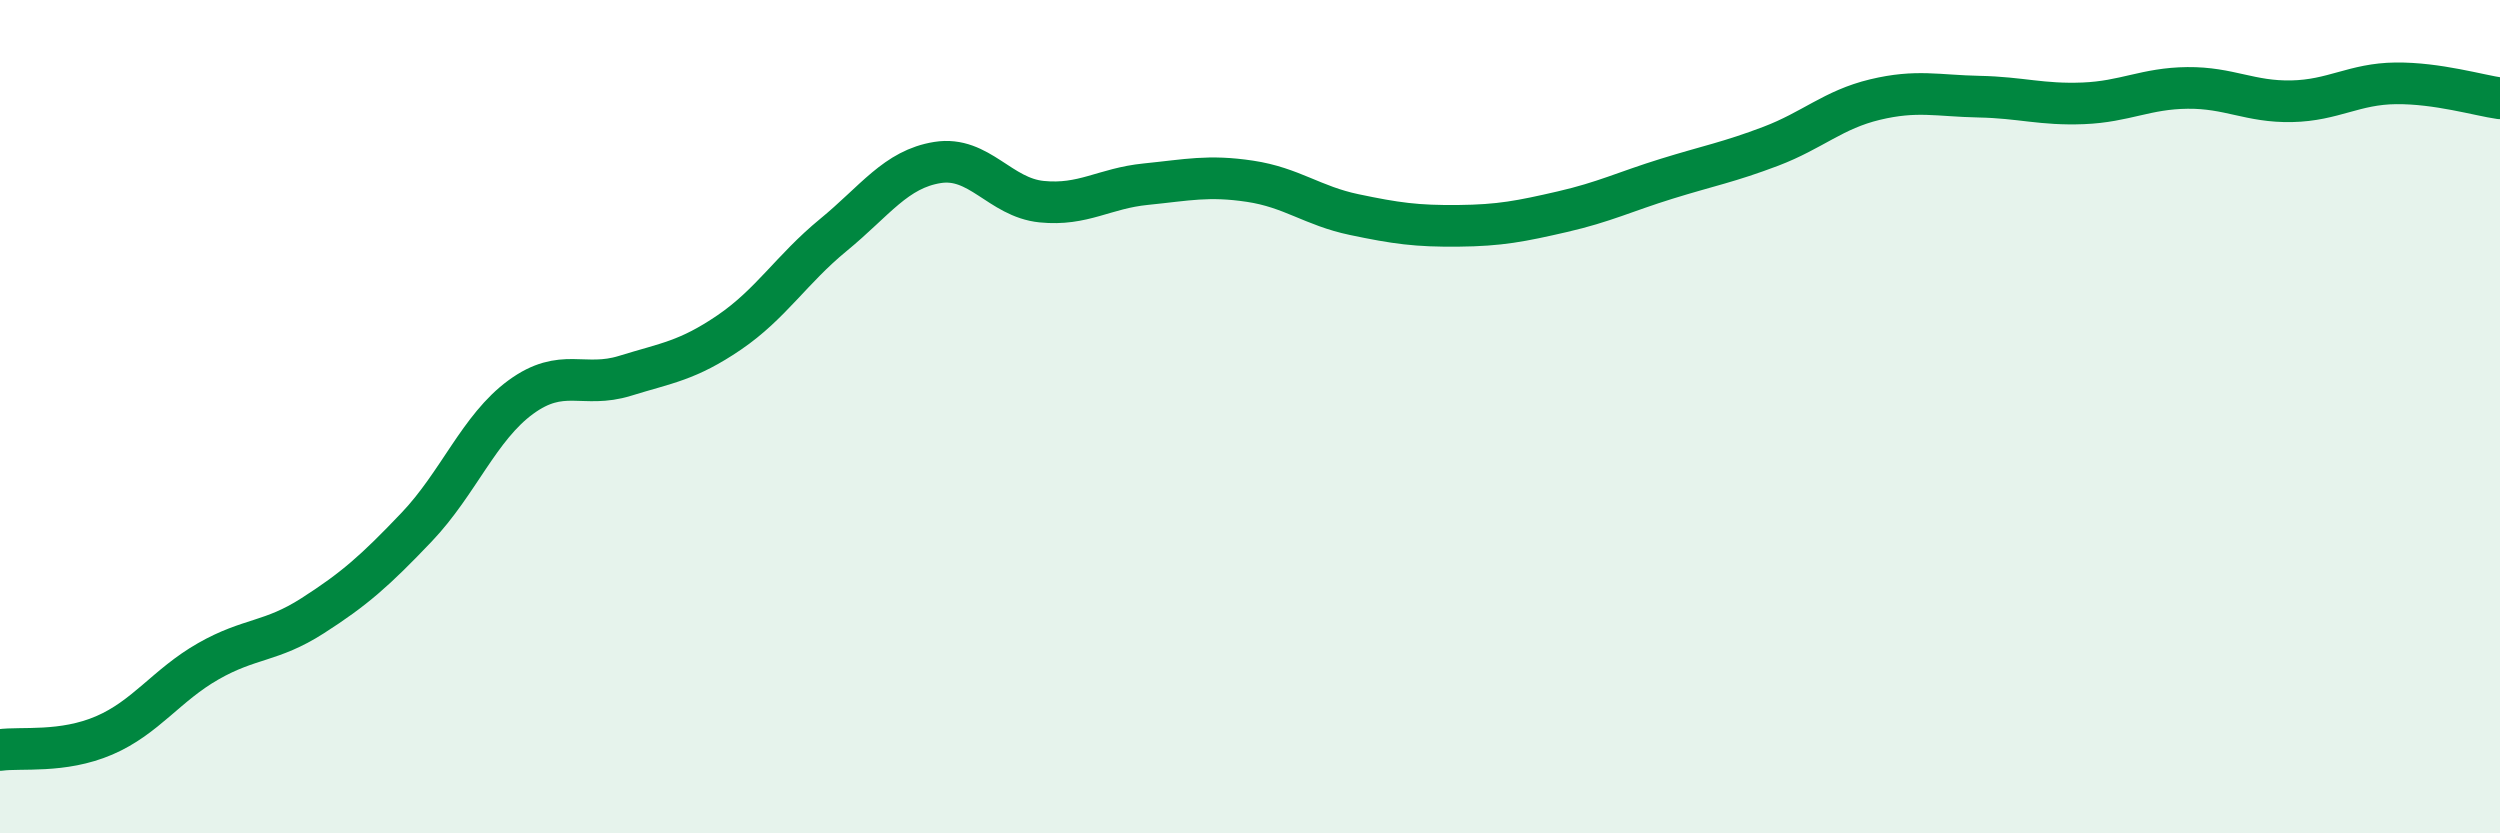 
    <svg width="60" height="20" viewBox="0 0 60 20" xmlns="http://www.w3.org/2000/svg">
      <path
        d="M 0,18 C 0.5,17.93 1.5,18.08 2.5,17.65 C 3.5,17.22 4,16.44 5,15.87 C 6,15.3 6.5,15.42 7.5,14.78 C 8.5,14.14 9,13.7 10,12.65 C 11,11.6 11.5,10.26 12.5,9.53 C 13.5,8.8 14,9.33 15,9.02 C 16,8.71 16.5,8.66 17.5,7.98 C 18.5,7.3 19,6.46 20,5.64 C 21,4.82 21.5,4.06 22.5,3.9 C 23.5,3.74 24,4.74 25,4.84 C 26,4.94 26.5,4.52 27.5,4.42 C 28.5,4.32 29,4.2 30,4.35 C 31,4.5 31.5,4.94 32.5,5.15 C 33.5,5.36 34,5.43 35,5.42 C 36,5.41 36.5,5.31 37.5,5.08 C 38.5,4.85 39,4.6 40,4.29 C 41,3.98 41.5,3.89 42.5,3.51 C 43.5,3.13 44,2.63 45,2.39 C 46,2.15 46.5,2.3 47.5,2.32 C 48.5,2.34 49,2.52 50,2.48 C 51,2.44 51.5,2.12 52.5,2.11 C 53.5,2.1 54,2.45 55,2.43 C 56,2.41 56.5,2.01 57.5,2 C 58.5,1.99 59.5,2.29 60,2.36L60 20L0 20Z"
        fill="#008740"
        opacity="0.1"
        stroke-linecap="round"
        stroke-linejoin="round"
      />
      <path
        d="M 0,18 C 0.5,17.93 1.5,18.08 2.5,17.65 C 3.5,17.22 4,16.44 5,15.87 C 6,15.3 6.5,15.42 7.5,14.78 C 8.5,14.14 9,13.7 10,12.65 C 11,11.6 11.5,10.26 12.5,9.53 C 13.5,8.8 14,9.33 15,9.02 C 16,8.71 16.5,8.66 17.5,7.98 C 18.5,7.3 19,6.46 20,5.64 C 21,4.82 21.5,4.06 22.5,3.9 C 23.5,3.74 24,4.74 25,4.84 C 26,4.94 26.5,4.52 27.5,4.42 C 28.5,4.32 29,4.2 30,4.35 C 31,4.5 31.5,4.94 32.5,5.15 C 33.5,5.36 34,5.43 35,5.42 C 36,5.41 36.5,5.31 37.5,5.08 C 38.5,4.85 39,4.6 40,4.29 C 41,3.98 41.5,3.89 42.5,3.51 C 43.5,3.13 44,2.63 45,2.39 C 46,2.15 46.5,2.3 47.5,2.32 C 48.5,2.34 49,2.52 50,2.48 C 51,2.44 51.5,2.12 52.5,2.11 C 53.5,2.1 54,2.45 55,2.43 C 56,2.41 56.5,2.01 57.5,2 C 58.5,1.99 59.5,2.29 60,2.36"
        stroke="#008740"
        stroke-width="1"
        fill="none"
        stroke-linecap="round"
        stroke-linejoin="round"
      />
    </svg>
  